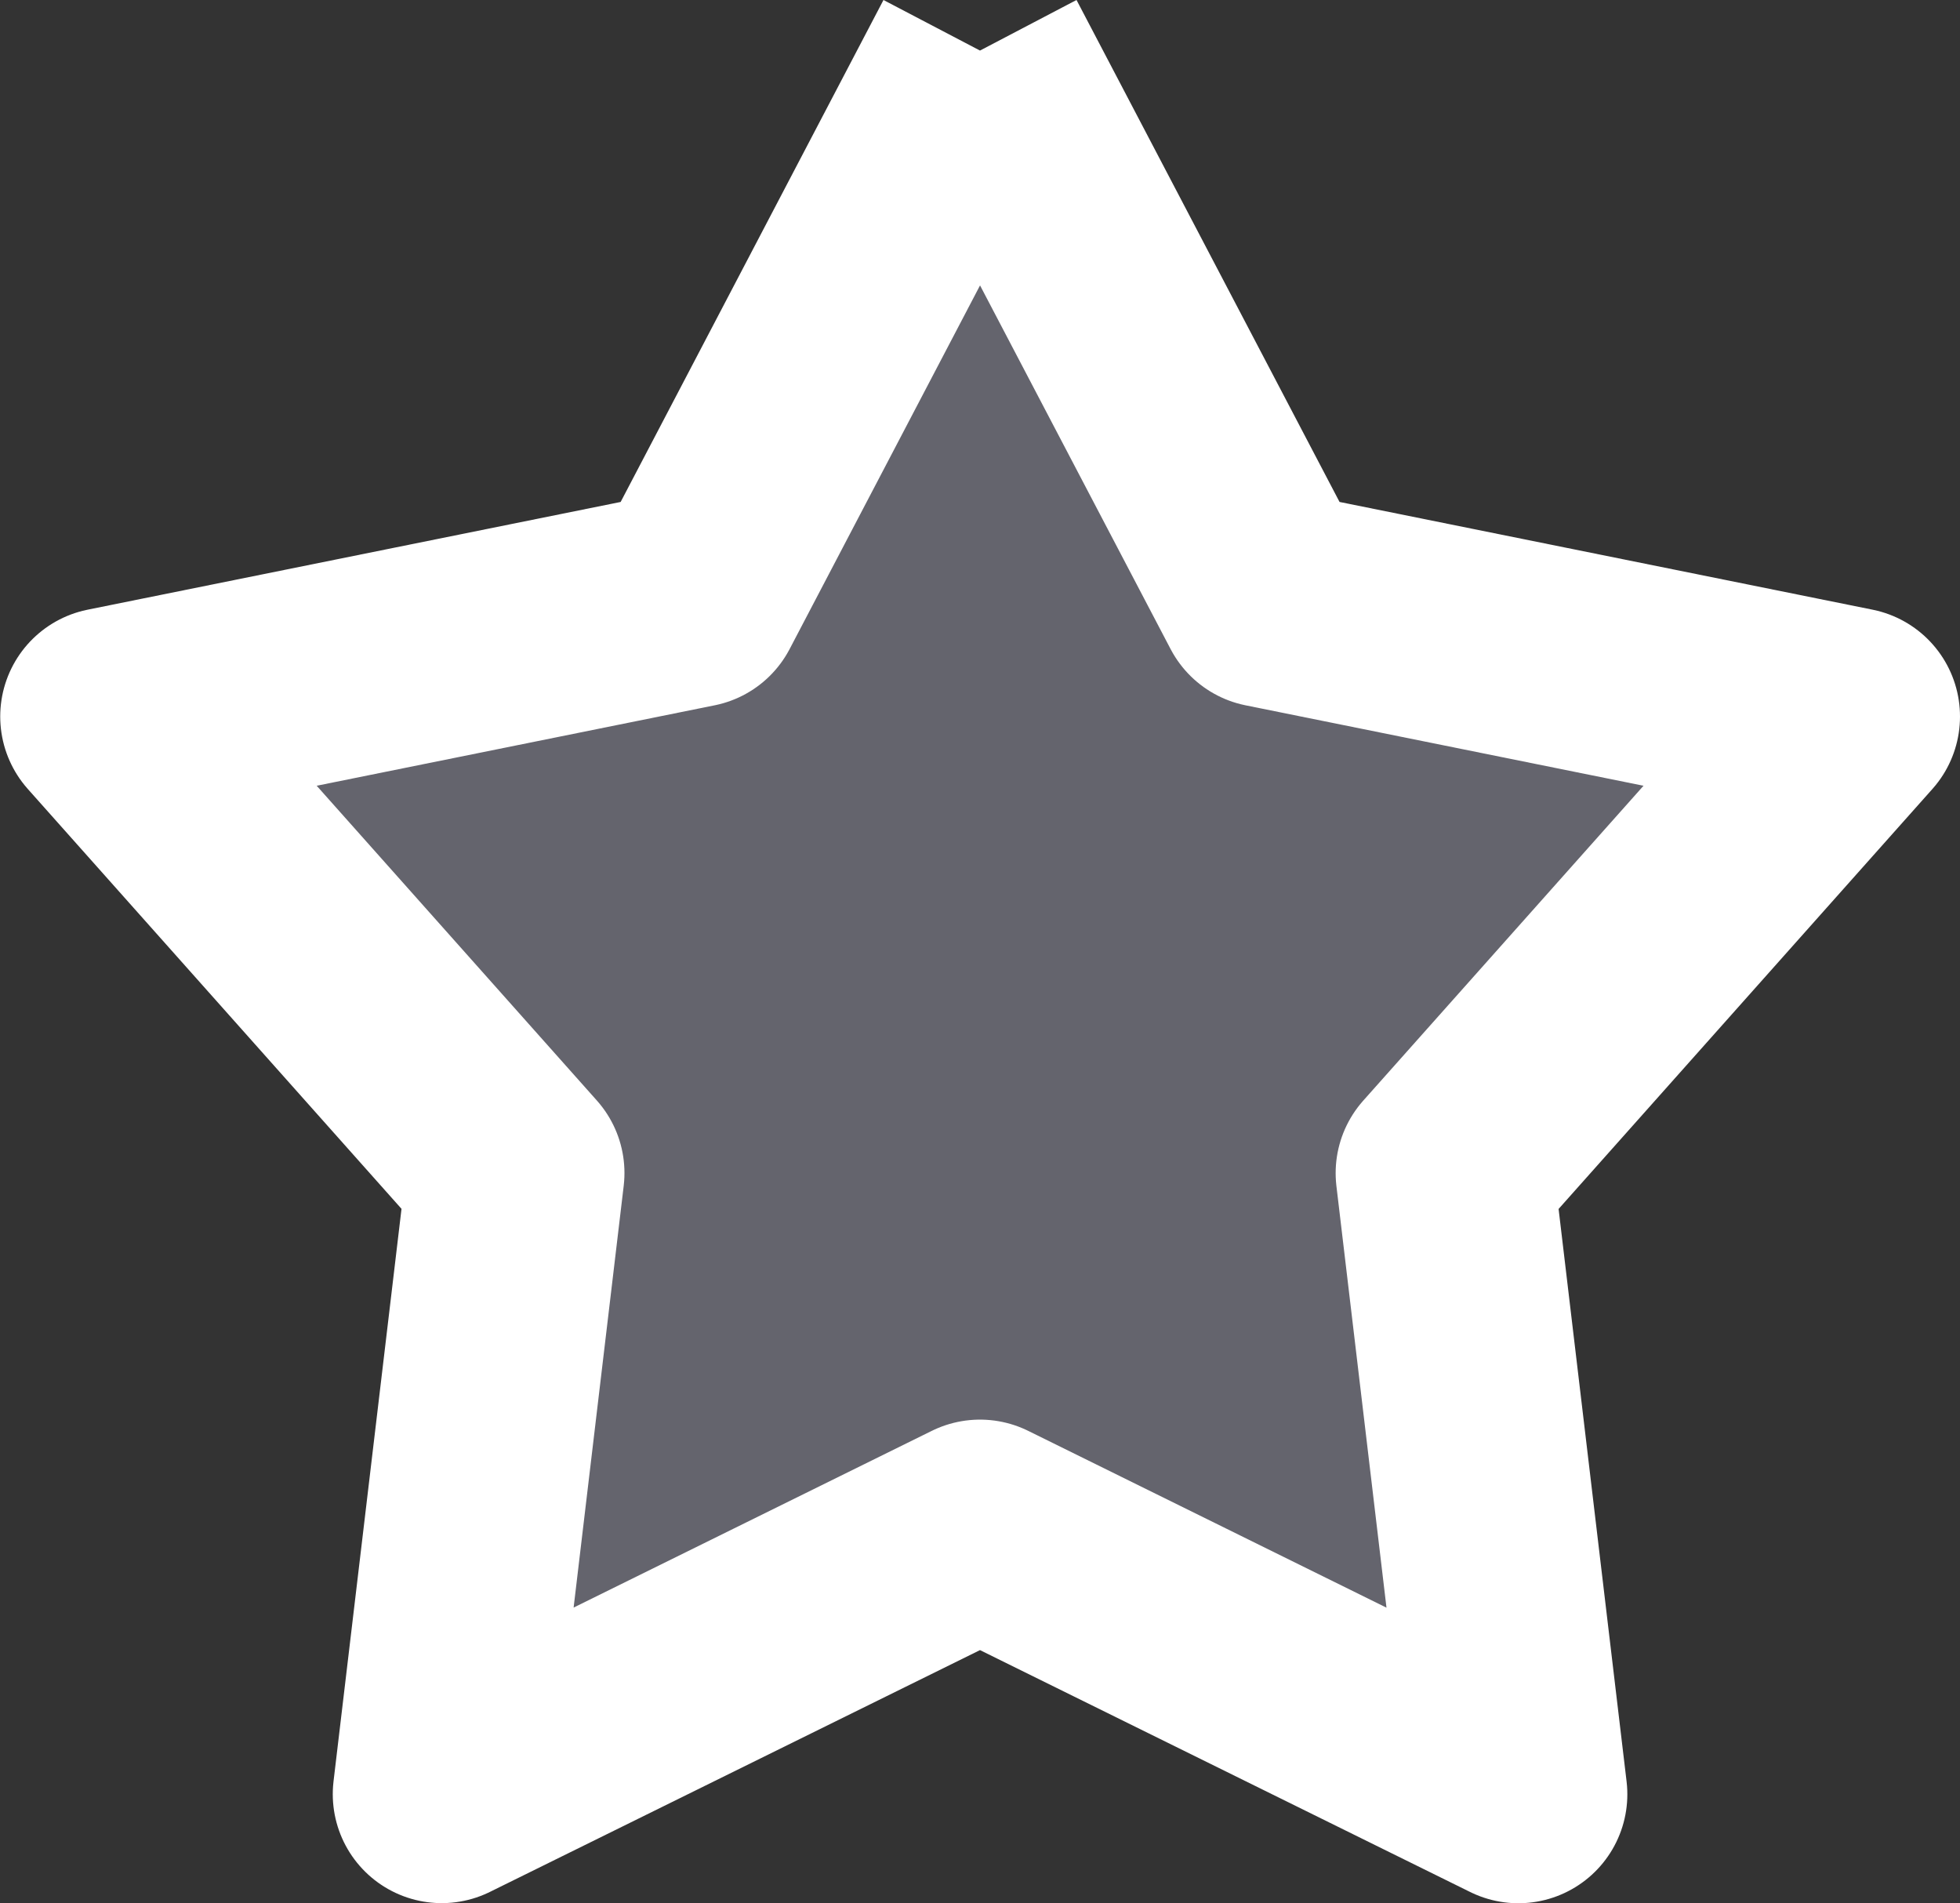 <svg xmlns="http://www.w3.org/2000/svg" width="17.988" height="17.464" viewBox="0 0 17.988 17.464">
  <rect x="0" y="0" width="17.988" height="17.464" fill="#333333" stroke="none"/>
  <path id="icon-star" d="M825.992,694l2.635,5.028,5.359,1.083-3.73,4.19.677,5.7-4.941-2.438L821.052,710l.677-5.7L818,700.111l5.359-1.083L825.992,694" transform="translate(-816.998 -693.536)" fill="#64646d" stroke="#fff" stroke-linejoin="round" stroke-width="2"/>
</svg>
